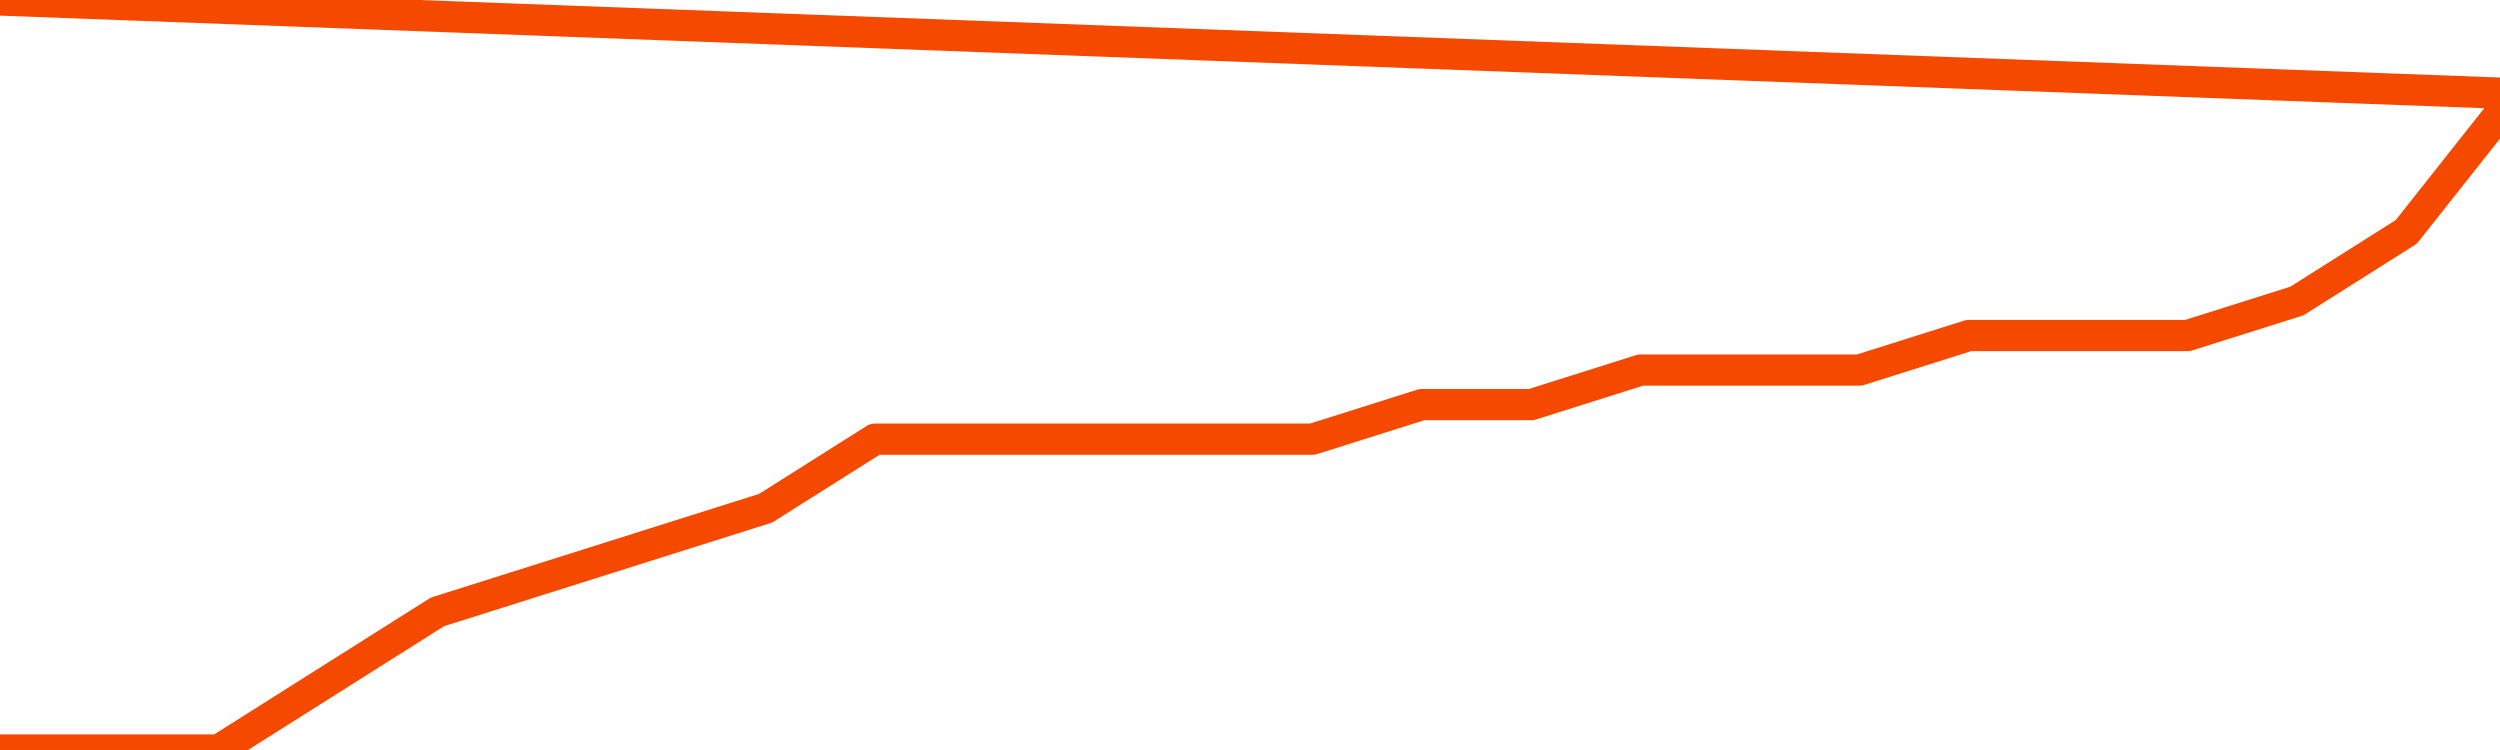       <svg
        version="1.1"
        xmlns="http://www.w3.org/2000/svg"
        width="80"
        height="24"
        viewBox="0 0 80 24">
        <path
          fill="url(#gradient)"
          fill-opacity="0.56"
          stroke="none"
          d="M 0,26 0.0,24.0 3.5,24.0 7.0,24.0 10.5,21.789 14.0,19.579 17.5,18.474 21.0,17.368 24.5,16.263 28.0,14.053 31.5,14.053 35.0,14.053 38.5,14.053 42.0,14.053 45.5,12.947 49.0,12.947 52.5,11.842 56.0,11.842 59.5,11.842 63.0,10.737 66.5,10.737 70.0,10.737 73.5,9.632 77.0,7.421 80.5,3 82,26 Z"
        />
        <path
          fill="none"
          stroke="#F64900"
          stroke-width="1"
          stroke-linejoin="round"
          stroke-linecap="round"
          d="M 0.0,24.0 3.5,24.0 7.0,24.0 10.5,21.789 14.0,19.579 17.5,18.474 21.0,17.368 24.5,16.263 28.0,14.053 31.5,14.053 35.0,14.053 38.5,14.053 42.0,14.053 45.5,12.947 49.0,12.947 52.5,11.842 56.0,11.842 59.5,11.842 63.0,10.737 66.5,10.737 70.0,10.737 73.5,9.632 77.0,7.421 80.5,3.0.join(' ') }"
        />
      </svg>
